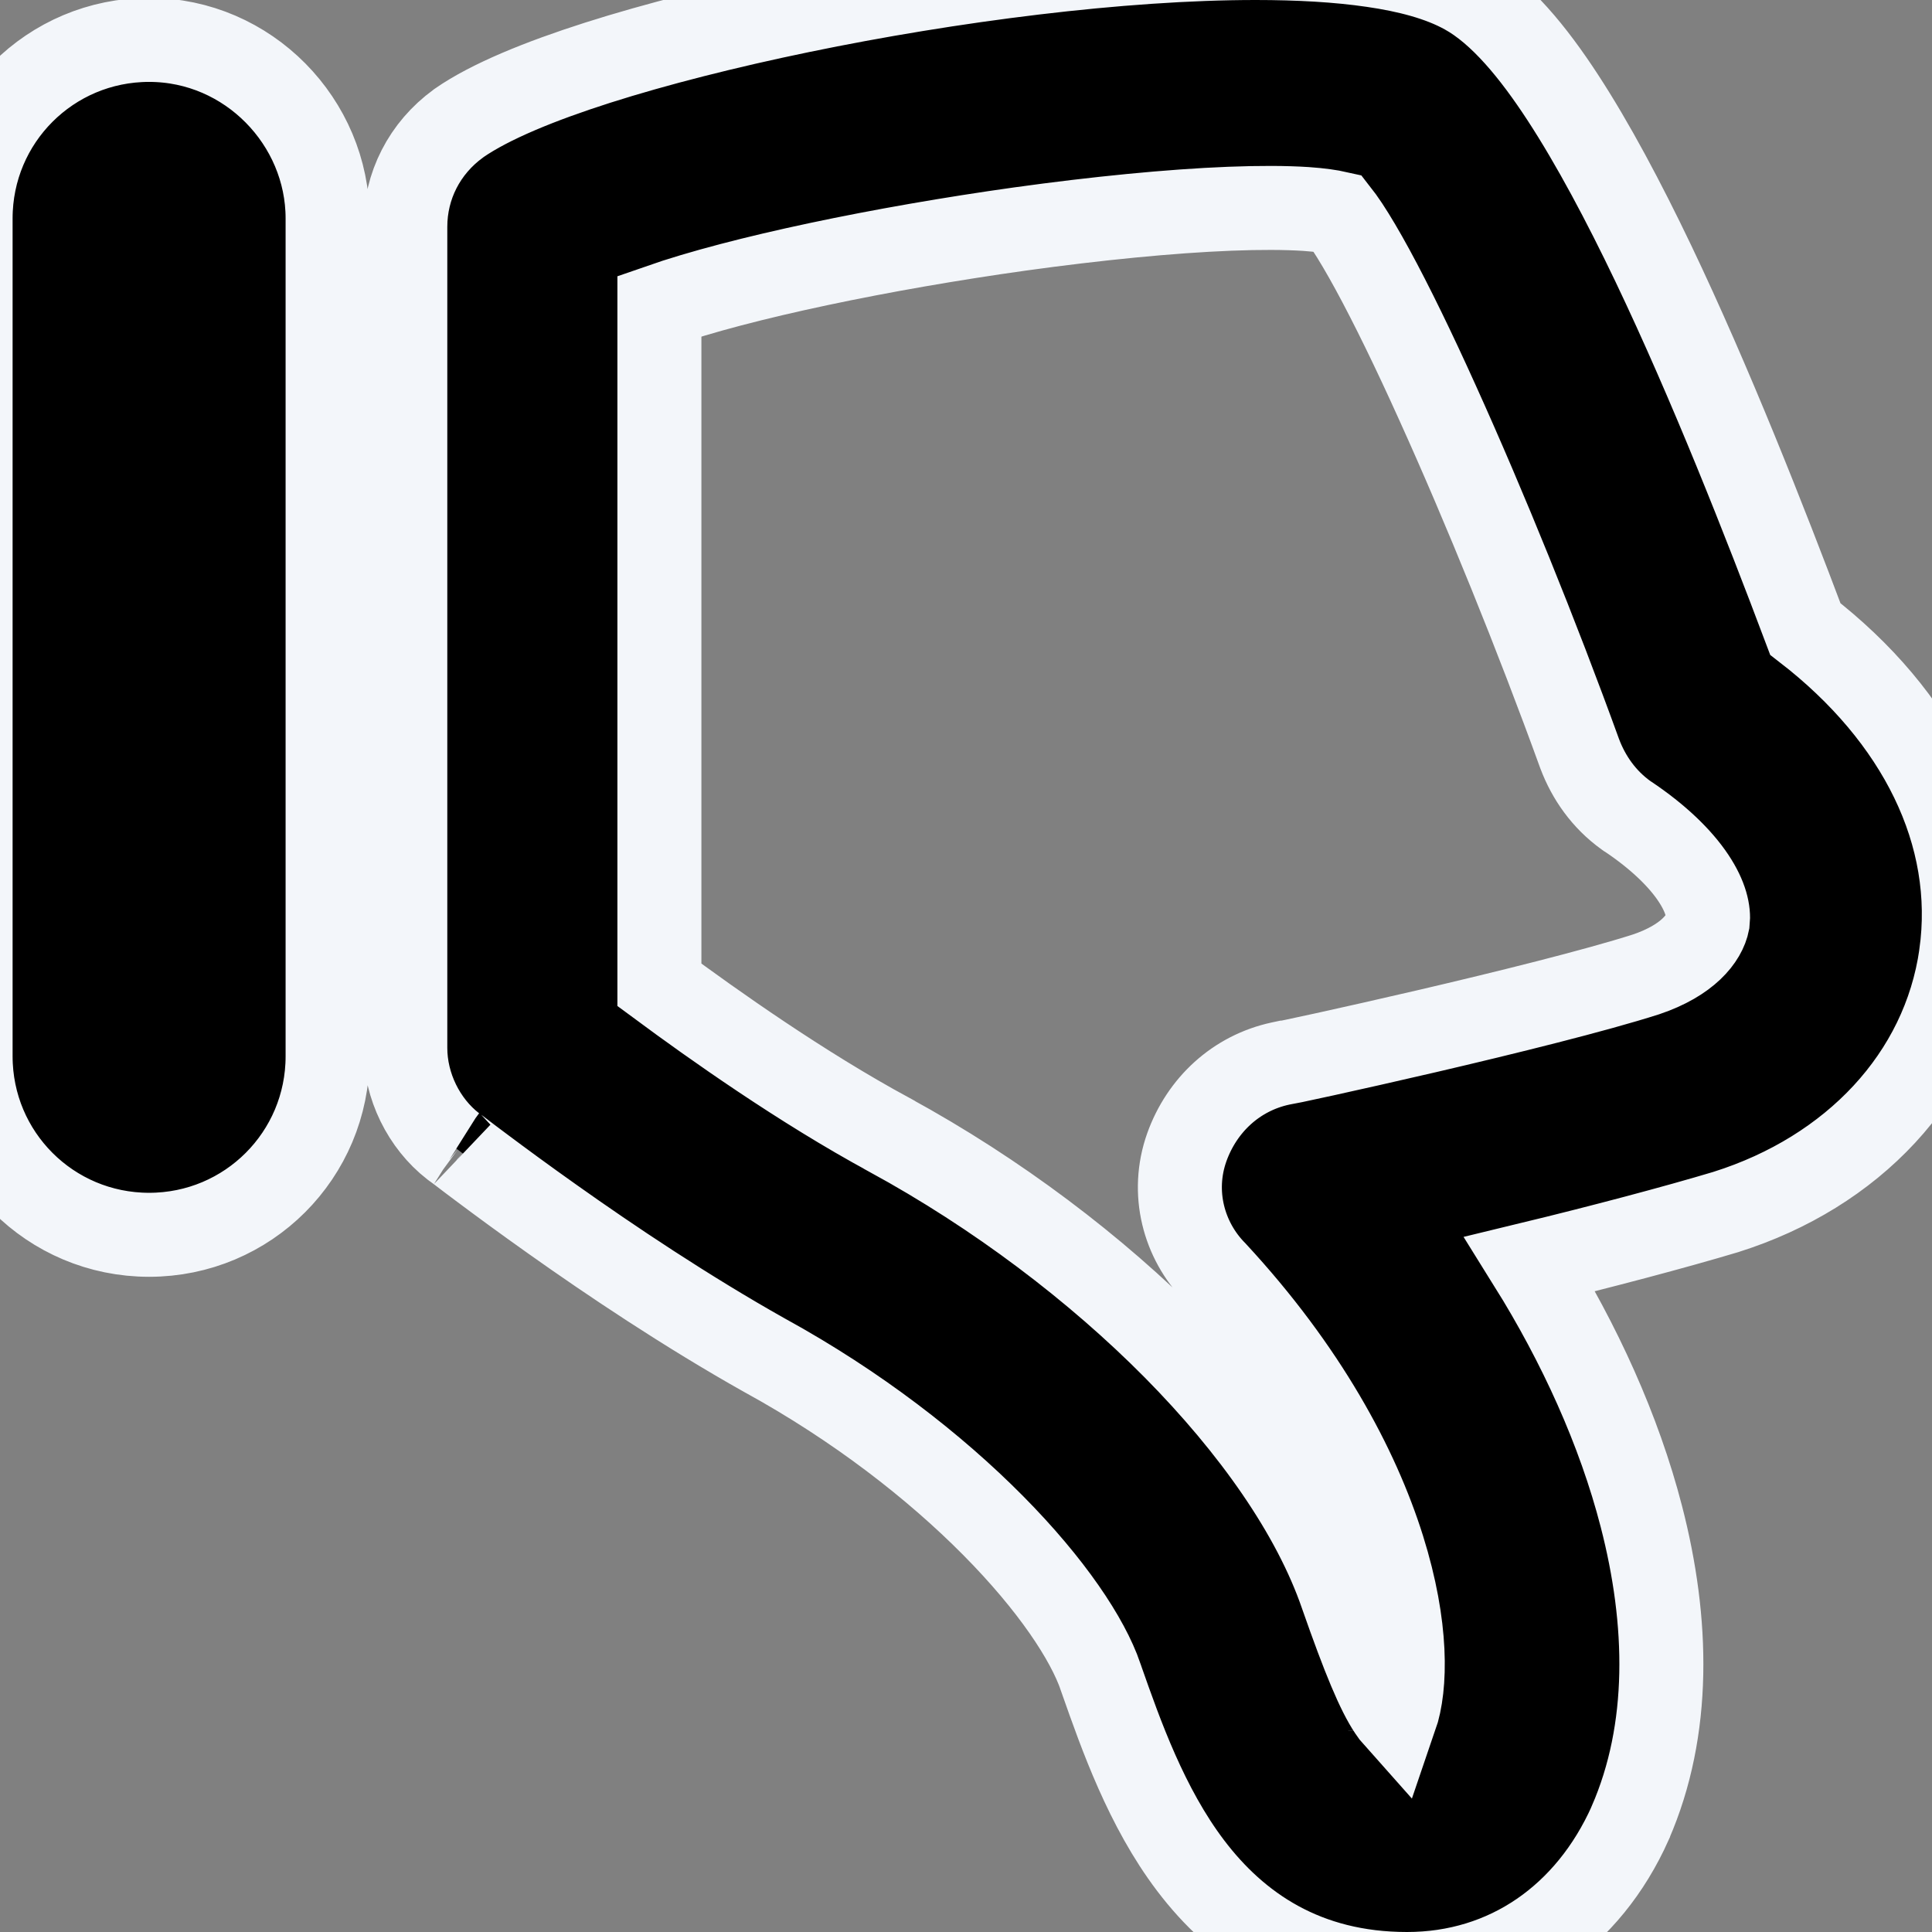 <svg width="23" height="23" viewBox="0 0 23 23" fill="none" xmlns="http://www.w3.org/2000/svg">
<rect x="0" y="0" width="23" height="23" fill="#808080" stroke="none"/>
<g clip-path="url(#clip0_1504_2642)">
<path d="M5.456 1.471L5.456 1.471L5.465 1.464C5.837 1.206 6.431 0.965 7.113 0.747C7.81 0.525 8.646 0.313 9.536 0.129C11.314 -0.238 13.343 -0.5 14.95 -0.5C15.453 -0.5 15.928 -0.474 16.344 -0.413C16.752 -0.354 17.14 -0.255 17.442 -0.087C17.865 0.146 18.256 0.627 18.604 1.16C18.965 1.713 19.331 2.402 19.683 3.138C20.362 4.56 21.009 6.204 21.492 7.488C22.842 8.531 23.547 9.931 23.345 11.369L23.345 11.371C23.138 12.818 22.051 13.954 20.55 14.427L20.55 14.427L20.544 14.429C19.951 14.607 19.057 14.844 18.214 15.048C18.804 15.994 19.275 17.026 19.54 18.053C19.863 19.302 19.893 20.588 19.408 21.7L19.408 21.7L19.407 21.704C18.909 22.816 17.941 23.5 16.75 23.5C15.541 23.5 14.728 22.941 14.173 22.208C13.648 21.515 13.345 20.654 13.114 19.997L13.103 19.966L13.103 19.966L13.102 19.961C12.949 19.514 12.521 18.865 11.82 18.158C11.129 17.461 10.205 16.74 9.109 16.138L9.109 16.138L9.105 16.136C8.171 15.611 7.262 15.001 6.58 14.517C6.238 14.275 5.952 14.064 5.746 13.91C5.643 13.833 5.56 13.771 5.502 13.726C5.479 13.709 5.461 13.696 5.449 13.686C5.423 13.667 5.418 13.663 5.423 13.666L5.408 13.656L5.393 13.645C5.046 13.375 4.825 12.929 4.825 12.475V2.7C4.825 2.214 5.053 1.764 5.456 1.471ZM18.807 8.976L18.807 8.976L18.805 8.971C18.297 7.569 17.676 6.037 17.113 4.794C16.832 4.171 16.567 3.627 16.34 3.21C16.226 3.001 16.125 2.83 16.038 2.698C15.991 2.627 15.952 2.574 15.923 2.537C15.843 2.519 15.721 2.5 15.548 2.488C15.303 2.472 14.996 2.471 14.64 2.485C13.929 2.513 13.052 2.6 12.144 2.726C10.5 2.956 8.818 3.306 7.85 3.644V11.724C8.487 12.195 9.541 12.943 10.588 13.51L10.589 13.511C11.869 14.209 13.046 15.101 13.984 16.048C14.915 16.99 15.639 18.014 15.973 18.986C16.239 19.747 16.407 20.146 16.55 20.359C16.575 20.397 16.596 20.424 16.613 20.443C16.739 20.077 16.758 19.372 16.464 18.434C16.16 17.464 15.539 16.306 14.464 15.146C14.091 14.768 13.937 14.196 14.129 13.657C14.309 13.155 14.715 12.775 15.245 12.661L15.297 12.65H15.306C15.329 12.646 15.36 12.639 15.4 12.631C15.49 12.612 15.618 12.584 15.776 12.55C16.091 12.481 16.52 12.384 16.986 12.276C17.925 12.057 18.991 11.793 19.595 11.6C20.094 11.432 20.294 11.168 20.331 10.975C20.345 10.856 20.311 10.68 20.159 10.452C20.005 10.221 19.746 9.965 19.373 9.716L19.366 9.712L19.359 9.707C19.094 9.517 18.913 9.257 18.807 8.976ZM16.55 20.605C16.55 20.605 16.55 20.604 16.55 20.604L16.55 20.605ZM3.9 2.6V12.575C3.9 13.751 2.951 14.7 1.775 14.7C0.599 14.7 -0.35 13.751 -0.35 12.575V2.6C-0.35 1.424 0.599 0.475 1.775 0.475C2.956 0.475 3.9 1.454 3.9 2.6Z" fill="black" stroke="#F3F6FA"/>
</g>
<defs>
<clipPath id="clip0_1504_2642">
<rect width="23" height="23" fill="white" transform="matrix(-1 0 0 1 23 0)"/>
</clipPath>
</defs>
</svg>
